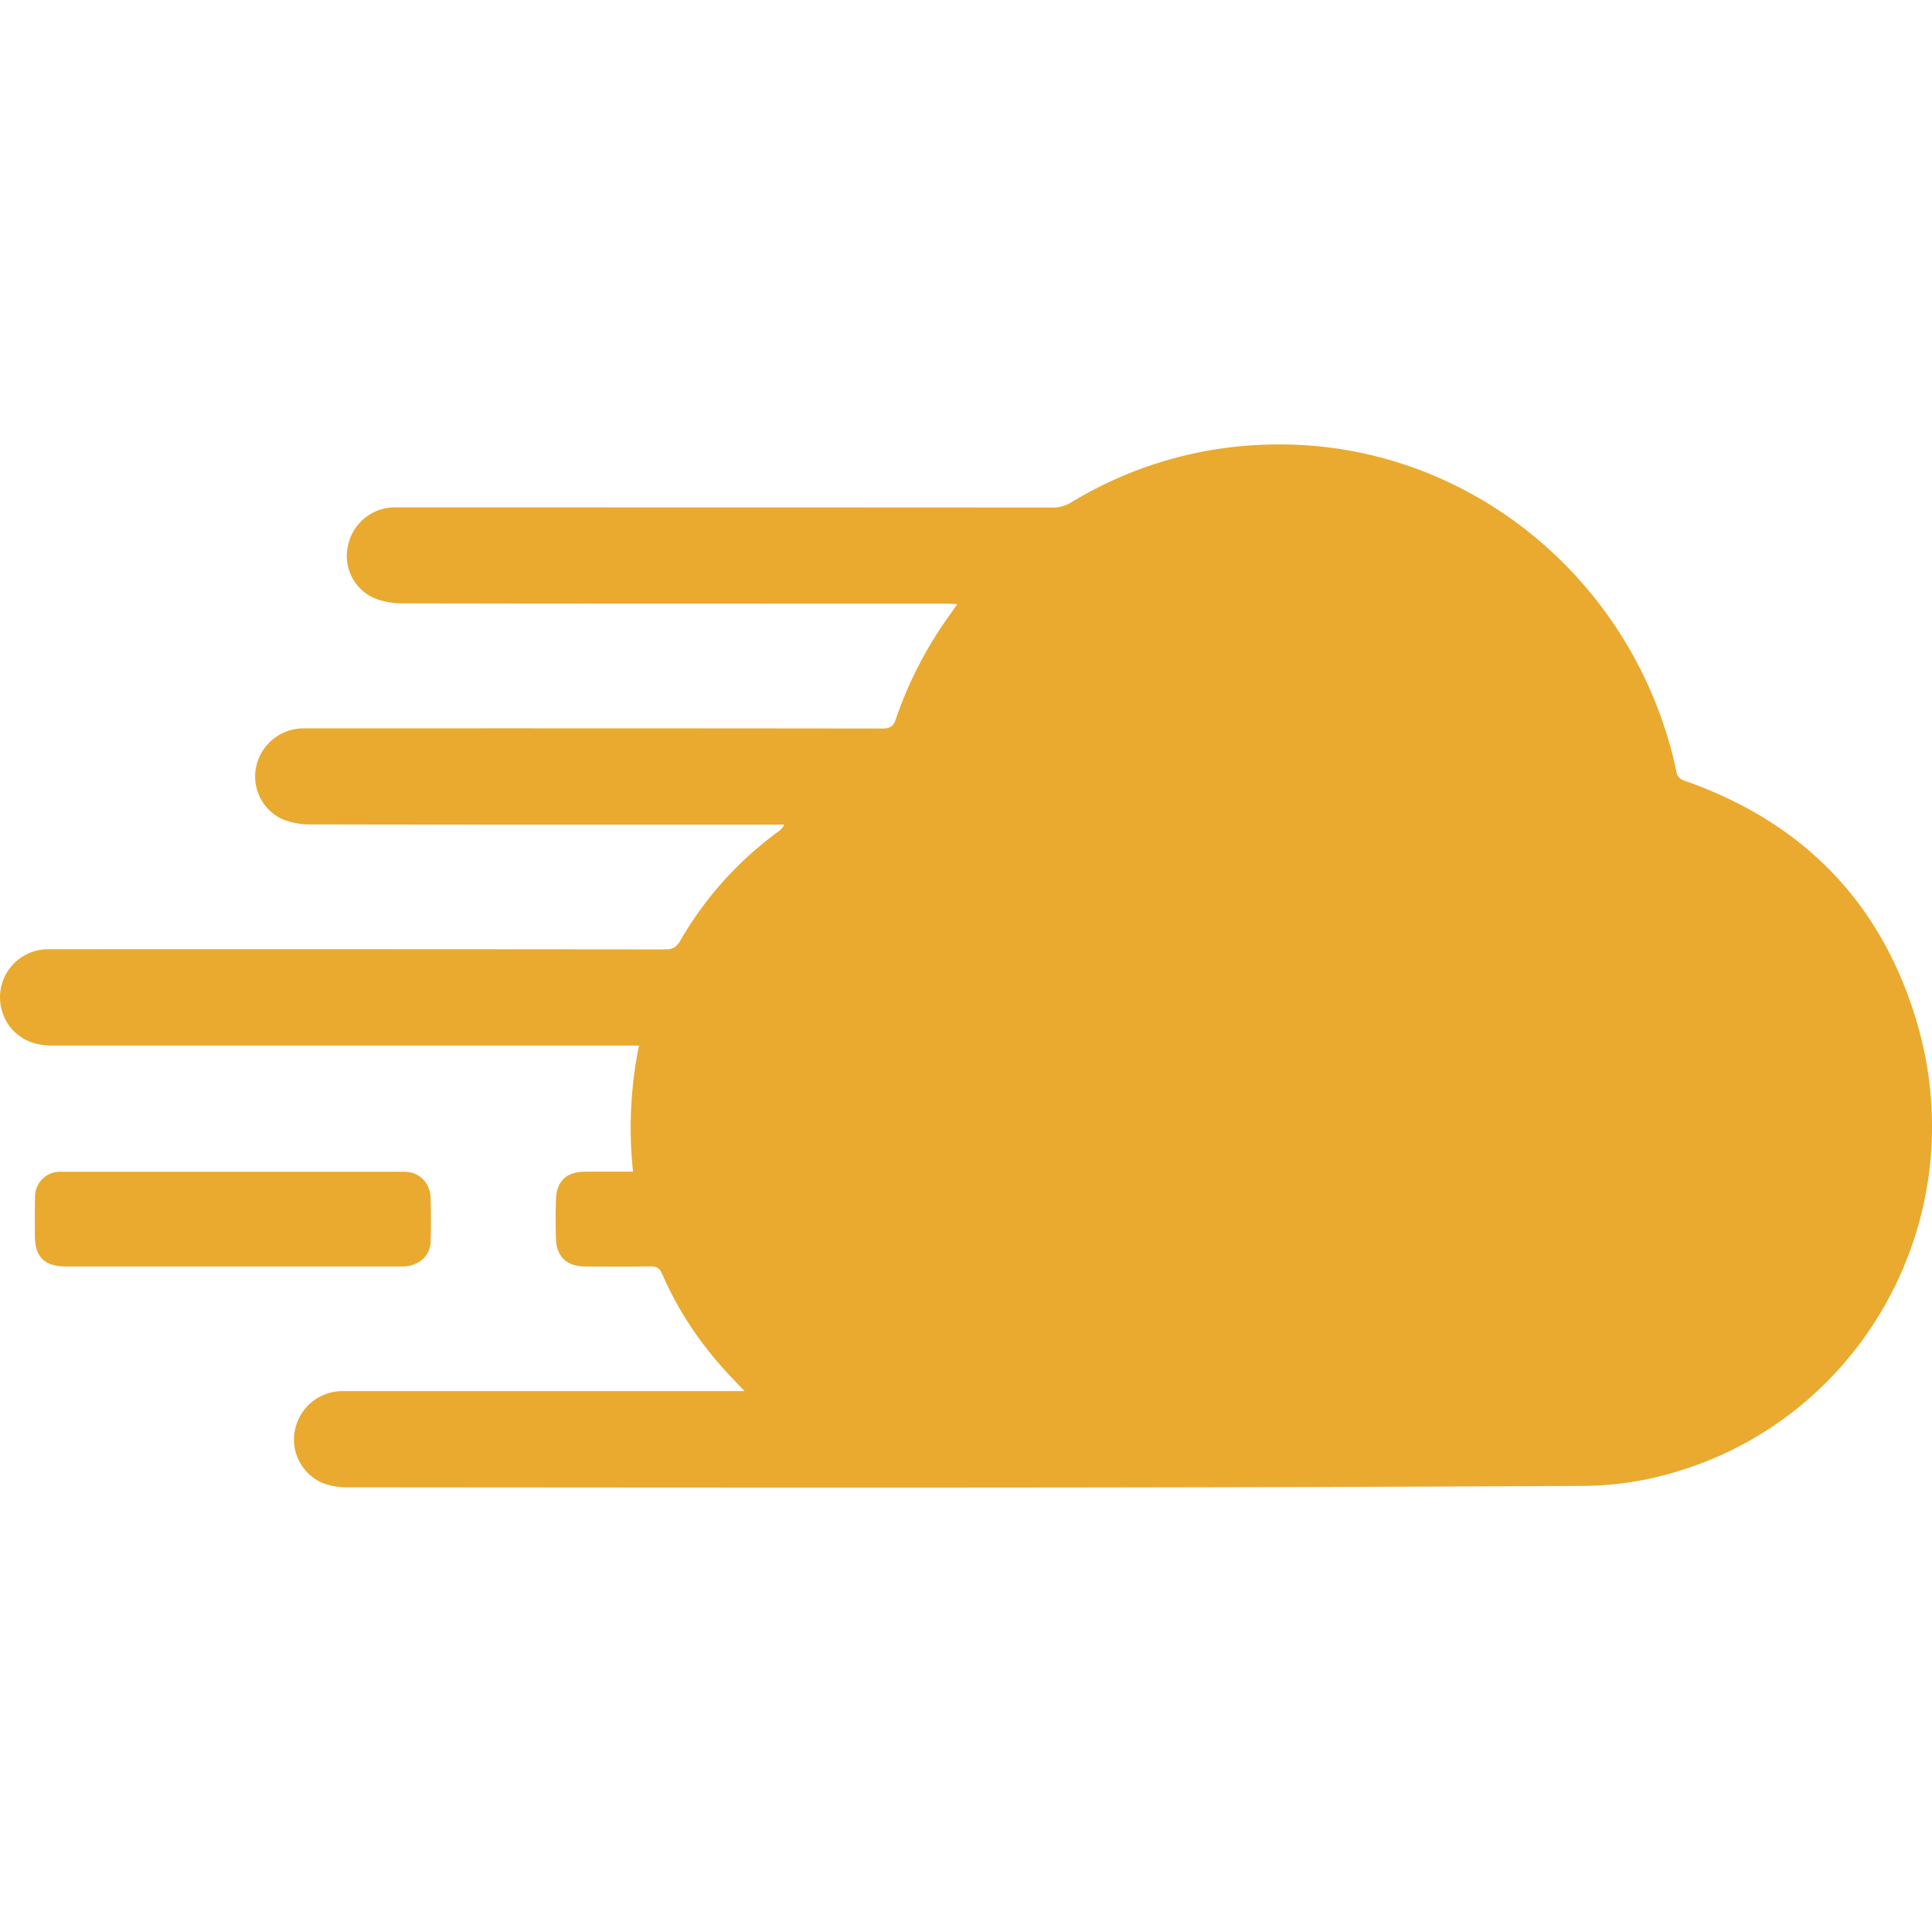 <svg role="img" width="32px" height="32px" viewBox="0 0 24 24" xmlns="http://www.w3.org/2000/svg"><title>Cloudways</title><path fill="#e9aa2f" d="M15.795 5.522a4.938 4.938 0 0 0-2.485.717.434.434 0 0 1-.236.066c-2.717-.002-5.434-.002-8.151-.002a.594.594 0 0 0-.594.45.573.573 0 0 0 .284.66c.112.056.25.082.377.082 2.25.005 4.499.003 6.749.004.044 0 .09.003.152.006l-.09.13a4.942 4.942 0 0 0-.674 1.302c-.03.09-.075.113-.166.113-2.545-.003-4.844-.003-7.193-.002a.602.602 0 0 0-.581.456.584.584 0 0 0 .312.668.875.875 0 0 0 .35.069c1.924.004 3.848.003 5.771.003h.123a.22.22 0 0 1-.074.085c-.5.367-.908.819-1.218 1.356-.046.08-.095.109-.188.109a5042.02 5042.02 0 0 0-7.687-.002.598.598 0 0 0-.566.706c.06.3.3.49.624.49h7.304a5.091 5.091 0 0 0-.074 1.567H7.27c-.233 0-.357.117-.364.349a7.604 7.604 0 0 0 0 .474c.006.236.132.354.37.355.269.001.538.003.807-.001.075-.002.112.023.142.092.186.428.439.816.75 1.165.082.092.168.18.274.292h-5.01a.602.602 0 0 0-.574.48.585.585 0 0 0 .35.664.841.841 0 0 0 .305.051c5.458.004 10.345.01 15.371-.018a4.032 4.032 0 0 0 1.121-.172c2.333-.688 3.704-3.159 3.006-5.566-.434-1.496-1.413-2.504-2.888-3.02-.067-.024-.095-.054-.108-.124a4.072 4.072 0 0 0-.098-.39c-.645-2.184-2.653-3.712-4.929-3.664zM.758 14.556a.31.31 0 0 0-.323.315c-.004.158-.002.316-.002.474.001.274.119.388.396.388h4.163c.203 0 .351-.125.357-.306a9.126 9.126 0 0 0 0-.544c-.006-.192-.14-.327-.327-.327H.758z"/></svg>